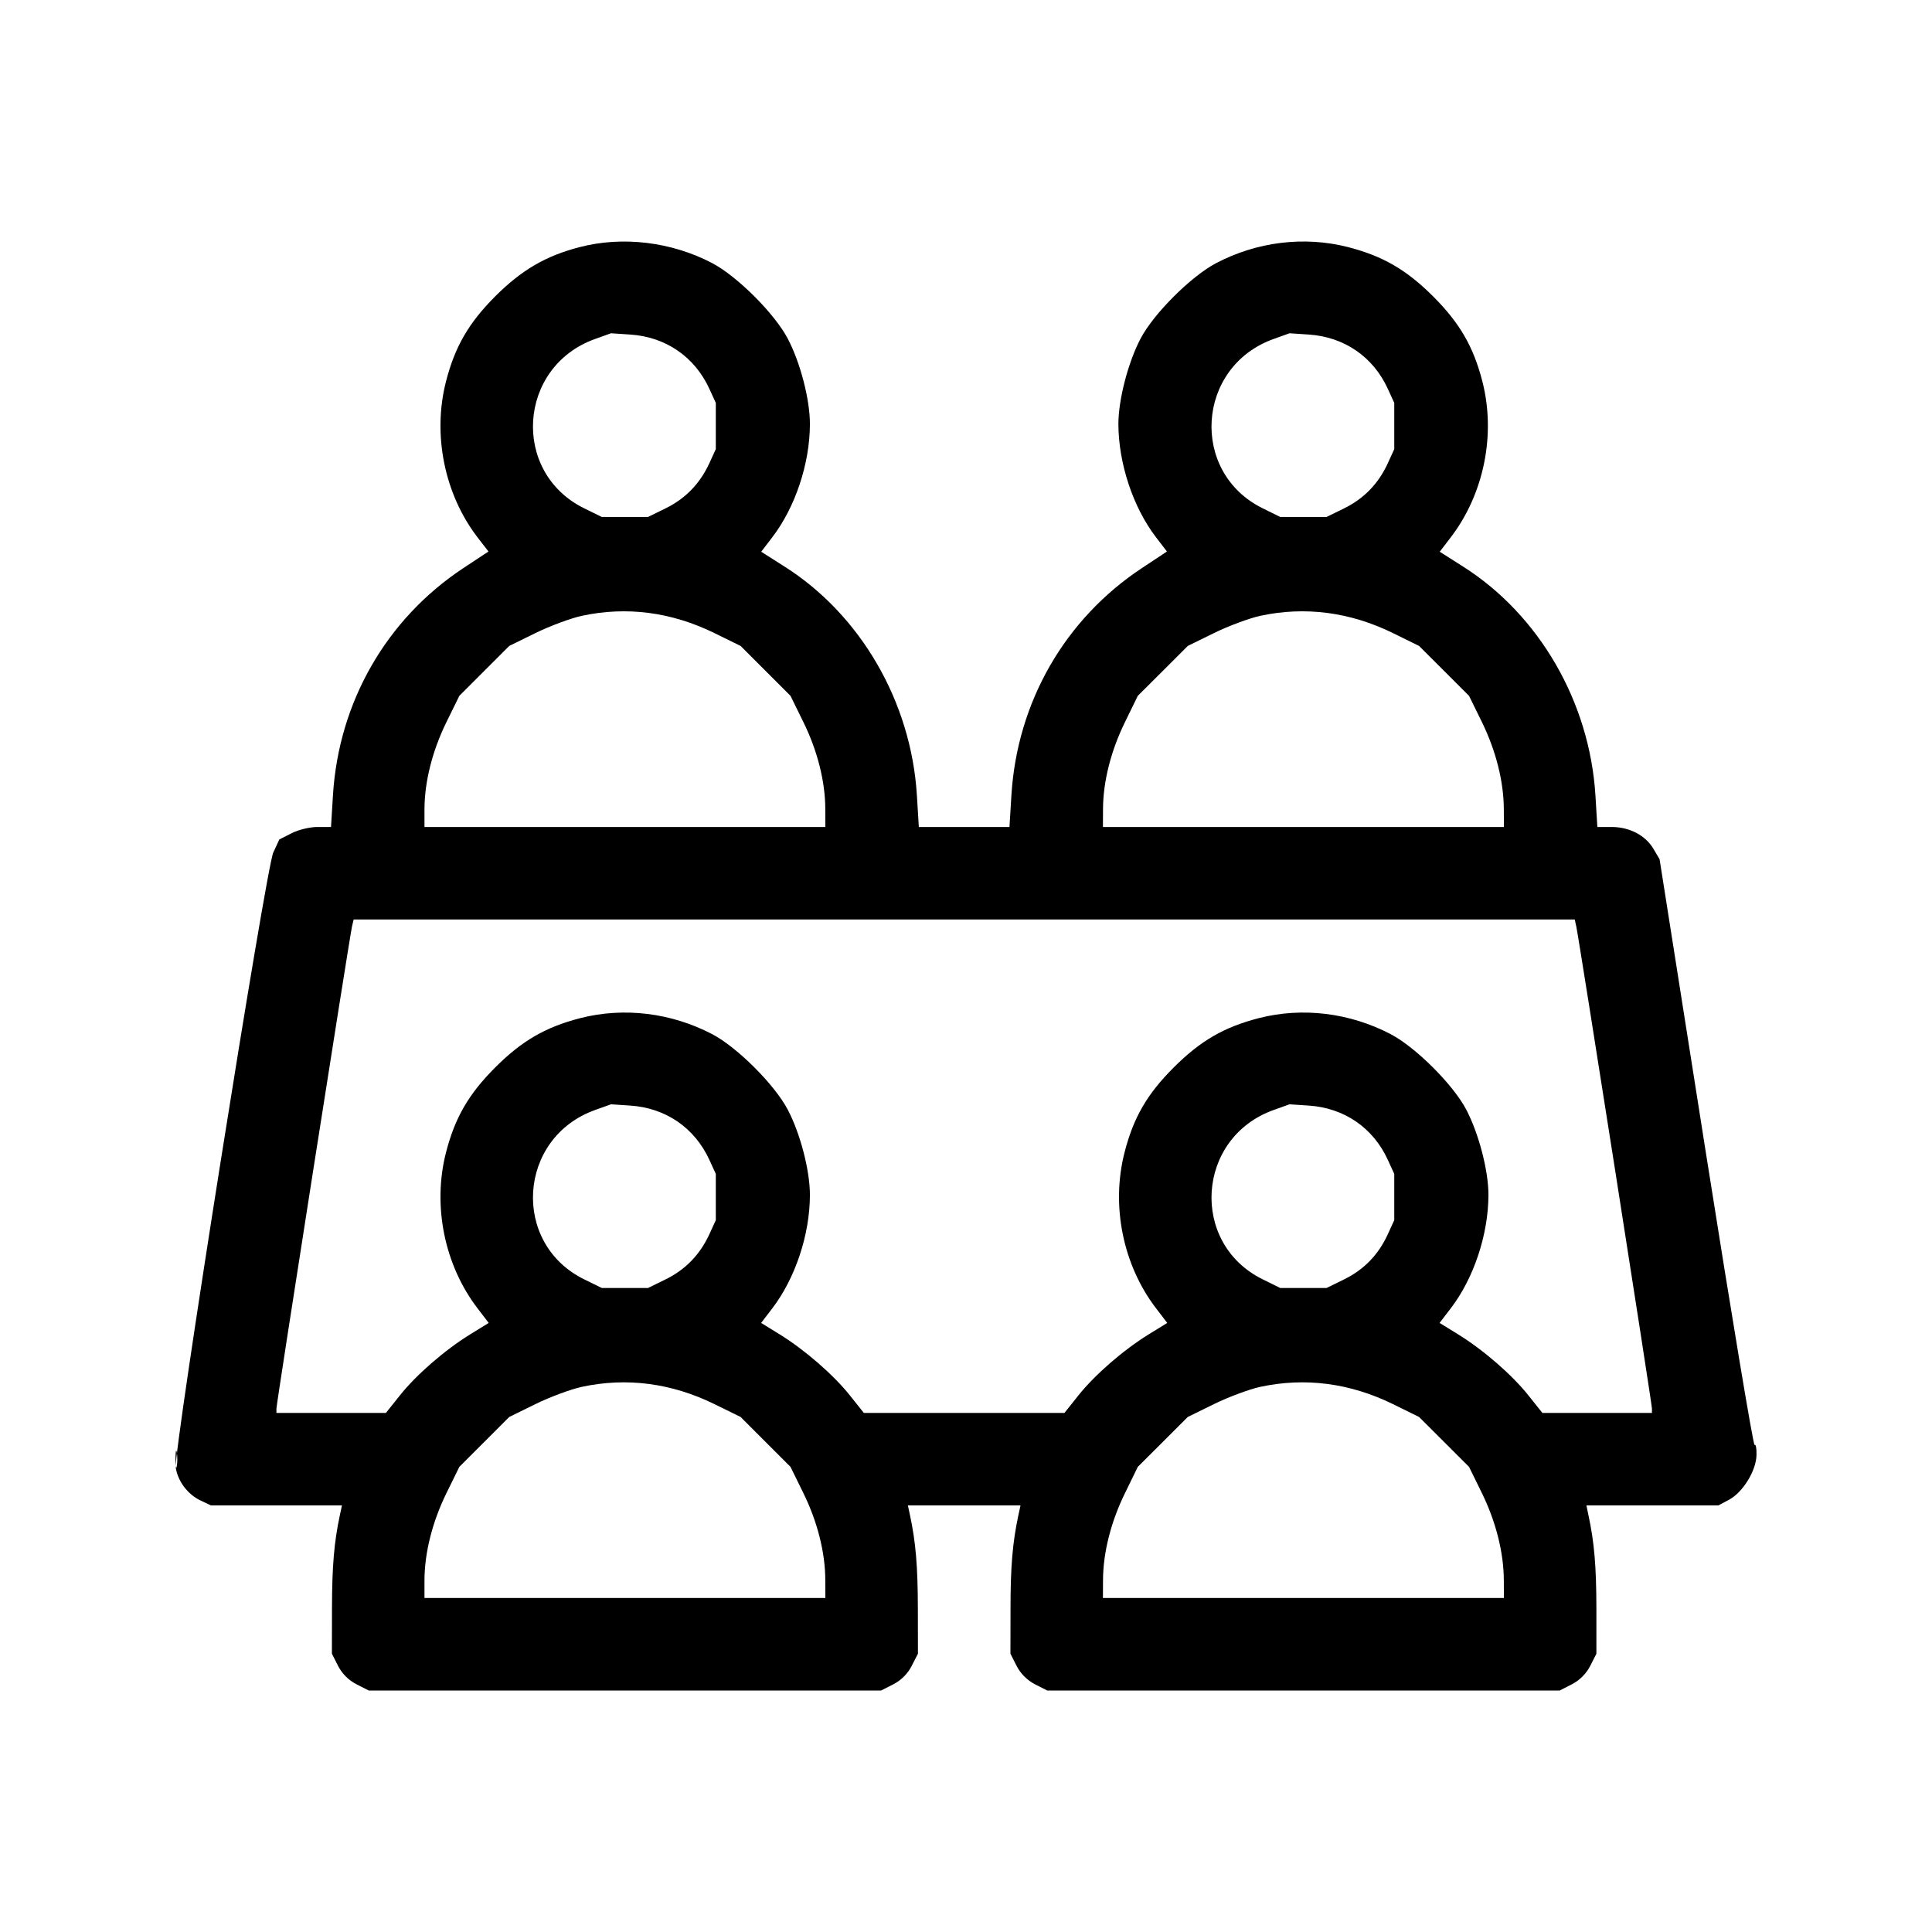 <svg width="24" height="24" viewBox="0 0 24 24" fill="none" xmlns="http://www.w3.org/2000/svg">
<path fill-rule="evenodd" clip-rule="evenodd" d="M7.196 3.071C6.777 3.18 6.48 3.354 6.152 3.681C5.821 4.013 5.651 4.307 5.54 4.74C5.371 5.399 5.521 6.14 5.932 6.675L6.068 6.851L5.756 7.057C4.799 7.69 4.207 8.722 4.136 9.88L4.112 10.273H3.943C3.85 10.273 3.707 10.307 3.622 10.351L3.47 10.428L3.395 10.59C3.303 10.789 2.153 18.041 2.183 18.232C2.21 18.402 2.332 18.564 2.49 18.639L2.621 18.701H3.435H4.248L4.221 18.826C4.15 19.16 4.125 19.458 4.124 19.977L4.123 20.543L4.2 20.695C4.25 20.792 4.331 20.873 4.429 20.923L4.58 21H7.763H10.946L11.097 20.923C11.194 20.873 11.276 20.792 11.325 20.695L11.403 20.543L11.402 19.977C11.401 19.458 11.376 19.16 11.305 18.826L11.278 18.701H11.977H12.677L12.65 18.826C12.579 19.16 12.553 19.458 12.553 19.977L12.552 20.543L12.629 20.695C12.679 20.792 12.76 20.873 12.857 20.923L13.009 21H16.192H19.375L19.526 20.923C19.623 20.873 19.704 20.792 19.754 20.695L19.831 20.543L19.831 19.977C19.83 19.458 19.805 19.16 19.733 18.826L19.707 18.701H20.526H21.346L21.479 18.63C21.652 18.537 21.817 18.268 21.82 18.072C21.822 17.99 21.811 17.935 21.796 17.95C21.781 17.965 21.509 16.334 21.192 14.326L20.616 10.674L20.54 10.545C20.441 10.377 20.242 10.273 20.02 10.273H19.843L19.819 9.88C19.747 8.72 19.12 7.637 18.173 7.037L17.885 6.854L18.021 6.676C18.433 6.139 18.584 5.4 18.415 4.74C18.304 4.307 18.134 4.013 17.802 3.681C17.47 3.35 17.176 3.18 16.744 3.069C16.203 2.931 15.615 3.002 15.107 3.269C14.796 3.432 14.331 3.896 14.168 4.207C14.012 4.506 13.893 4.967 13.893 5.269C13.895 5.759 14.076 6.304 14.361 6.675L14.496 6.851L14.185 7.057C13.228 7.69 12.635 8.722 12.564 9.88L12.54 10.273H11.977H11.414L11.39 9.88C11.319 8.72 10.692 7.637 9.744 7.037L9.456 6.854L9.592 6.676C9.878 6.304 10.06 5.76 10.061 5.269C10.062 4.967 9.943 4.506 9.786 4.207C9.623 3.896 9.158 3.432 8.848 3.269C8.341 3.003 7.732 2.93 7.196 3.071ZM7.392 4.211C6.431 4.555 6.347 5.868 7.258 6.315L7.476 6.422H7.763H8.05L8.268 6.315C8.515 6.194 8.695 6.008 8.812 5.754L8.892 5.579V5.292V5.005L8.812 4.83C8.629 4.432 8.27 4.185 7.83 4.156L7.59 4.14L7.392 4.211ZM15.821 4.211C14.86 4.555 14.776 5.868 15.687 6.315L15.904 6.422H16.192H16.479L16.697 6.315C16.944 6.194 17.124 6.008 17.24 5.754L17.32 5.579V5.292V5.005L17.24 4.83C17.058 4.432 16.698 4.185 16.259 4.156L16.019 4.14L15.821 4.211ZM7.227 7.65C7.09 7.68 6.831 7.776 6.652 7.864L6.326 8.024L6.016 8.334L5.706 8.644L5.546 8.97C5.371 9.326 5.274 9.71 5.273 10.052L5.273 10.273H7.763H10.253L10.252 10.052C10.252 9.71 10.155 9.326 9.98 8.97L9.82 8.644L9.51 8.334L9.2 8.024L8.874 7.864C8.341 7.603 7.785 7.53 7.227 7.65ZM15.655 7.65C15.518 7.68 15.26 7.776 15.081 7.864L14.755 8.024L14.445 8.334L14.134 8.644L13.975 8.97C13.8 9.326 13.703 9.71 13.702 10.052L13.701 10.273H16.192H18.682L18.681 10.052C18.68 9.71 18.583 9.326 18.409 8.97L18.249 8.644L17.939 8.334L17.628 8.024L17.303 7.864C16.77 7.603 16.213 7.53 15.655 7.65ZM4.373 11.508C4.342 11.643 3.434 17.436 3.434 17.497V17.552H4.114H4.794L4.966 17.336C5.171 17.078 5.526 16.77 5.842 16.575L6.071 16.434L5.934 16.255C5.521 15.717 5.371 14.979 5.54 14.318C5.651 13.885 5.821 13.591 6.152 13.26C6.484 12.928 6.778 12.758 7.211 12.647C7.752 12.509 8.339 12.581 8.848 12.847C9.158 13.01 9.623 13.474 9.786 13.785C9.943 14.084 10.062 14.545 10.061 14.847C10.06 15.338 9.878 15.882 9.592 16.255L9.455 16.434L9.684 16.575C9.999 16.77 10.354 17.078 10.559 17.336L10.731 17.552H11.977H13.223L13.395 17.336C13.6 17.078 13.955 16.77 14.271 16.575L14.5 16.434L14.363 16.255C13.95 15.717 13.8 14.979 13.969 14.318C14.079 13.885 14.249 13.591 14.581 13.26C14.913 12.928 15.207 12.758 15.64 12.647C16.18 12.509 16.768 12.581 17.276 12.847C17.587 13.01 18.052 13.474 18.215 13.785C18.371 14.084 18.491 14.545 18.49 14.847C18.488 15.338 18.307 15.882 18.02 16.255L17.883 16.434L18.112 16.575C18.428 16.77 18.783 17.078 18.988 17.336L19.16 17.552H19.84H20.521V17.497C20.521 17.436 19.612 11.643 19.581 11.508L19.562 11.422H11.977H4.393L4.373 11.508ZM7.392 13.789C6.431 14.133 6.347 15.446 7.258 15.893L7.476 16H7.763H8.05L8.268 15.893C8.515 15.772 8.695 15.586 8.812 15.332L8.892 15.157V14.87V14.583L8.812 14.408C8.629 14.01 8.27 13.763 7.83 13.734L7.59 13.718L7.392 13.789ZM15.821 13.789C14.86 14.133 14.776 15.446 15.687 15.893L15.904 16H16.192H16.479L16.697 15.893C16.944 15.772 17.124 15.586 17.24 15.332L17.32 15.157V14.87V14.583L17.24 14.408C17.058 14.01 16.698 13.763 16.259 13.734L16.019 13.718L15.821 13.789ZM7.227 17.228C7.09 17.258 6.831 17.354 6.652 17.442L6.326 17.602L6.016 17.912L5.706 18.222L5.546 18.548C5.371 18.904 5.274 19.288 5.273 19.63L5.273 19.851H7.763H10.253L10.252 19.63C10.252 19.288 10.155 18.904 9.98 18.548L9.82 18.222L9.51 17.912L9.2 17.602L8.874 17.442C8.341 17.181 7.785 17.108 7.227 17.228ZM15.655 17.228C15.518 17.258 15.26 17.354 15.081 17.442L14.755 17.602L14.445 17.912L14.134 18.222L13.975 18.548C13.8 18.904 13.703 19.288 13.702 19.63L13.701 19.851H16.192H18.682L18.681 19.63C18.68 19.288 18.583 18.904 18.409 18.548L18.249 18.222L17.939 17.912L17.628 17.602L17.303 17.442C16.77 17.181 16.213 17.108 15.655 17.228ZM2.18 18.127C2.18 18.221 2.187 18.26 2.196 18.213C2.205 18.165 2.205 18.088 2.196 18.04C2.187 17.993 2.18 18.032 2.18 18.127Z" fill="black"/>
</svg>

